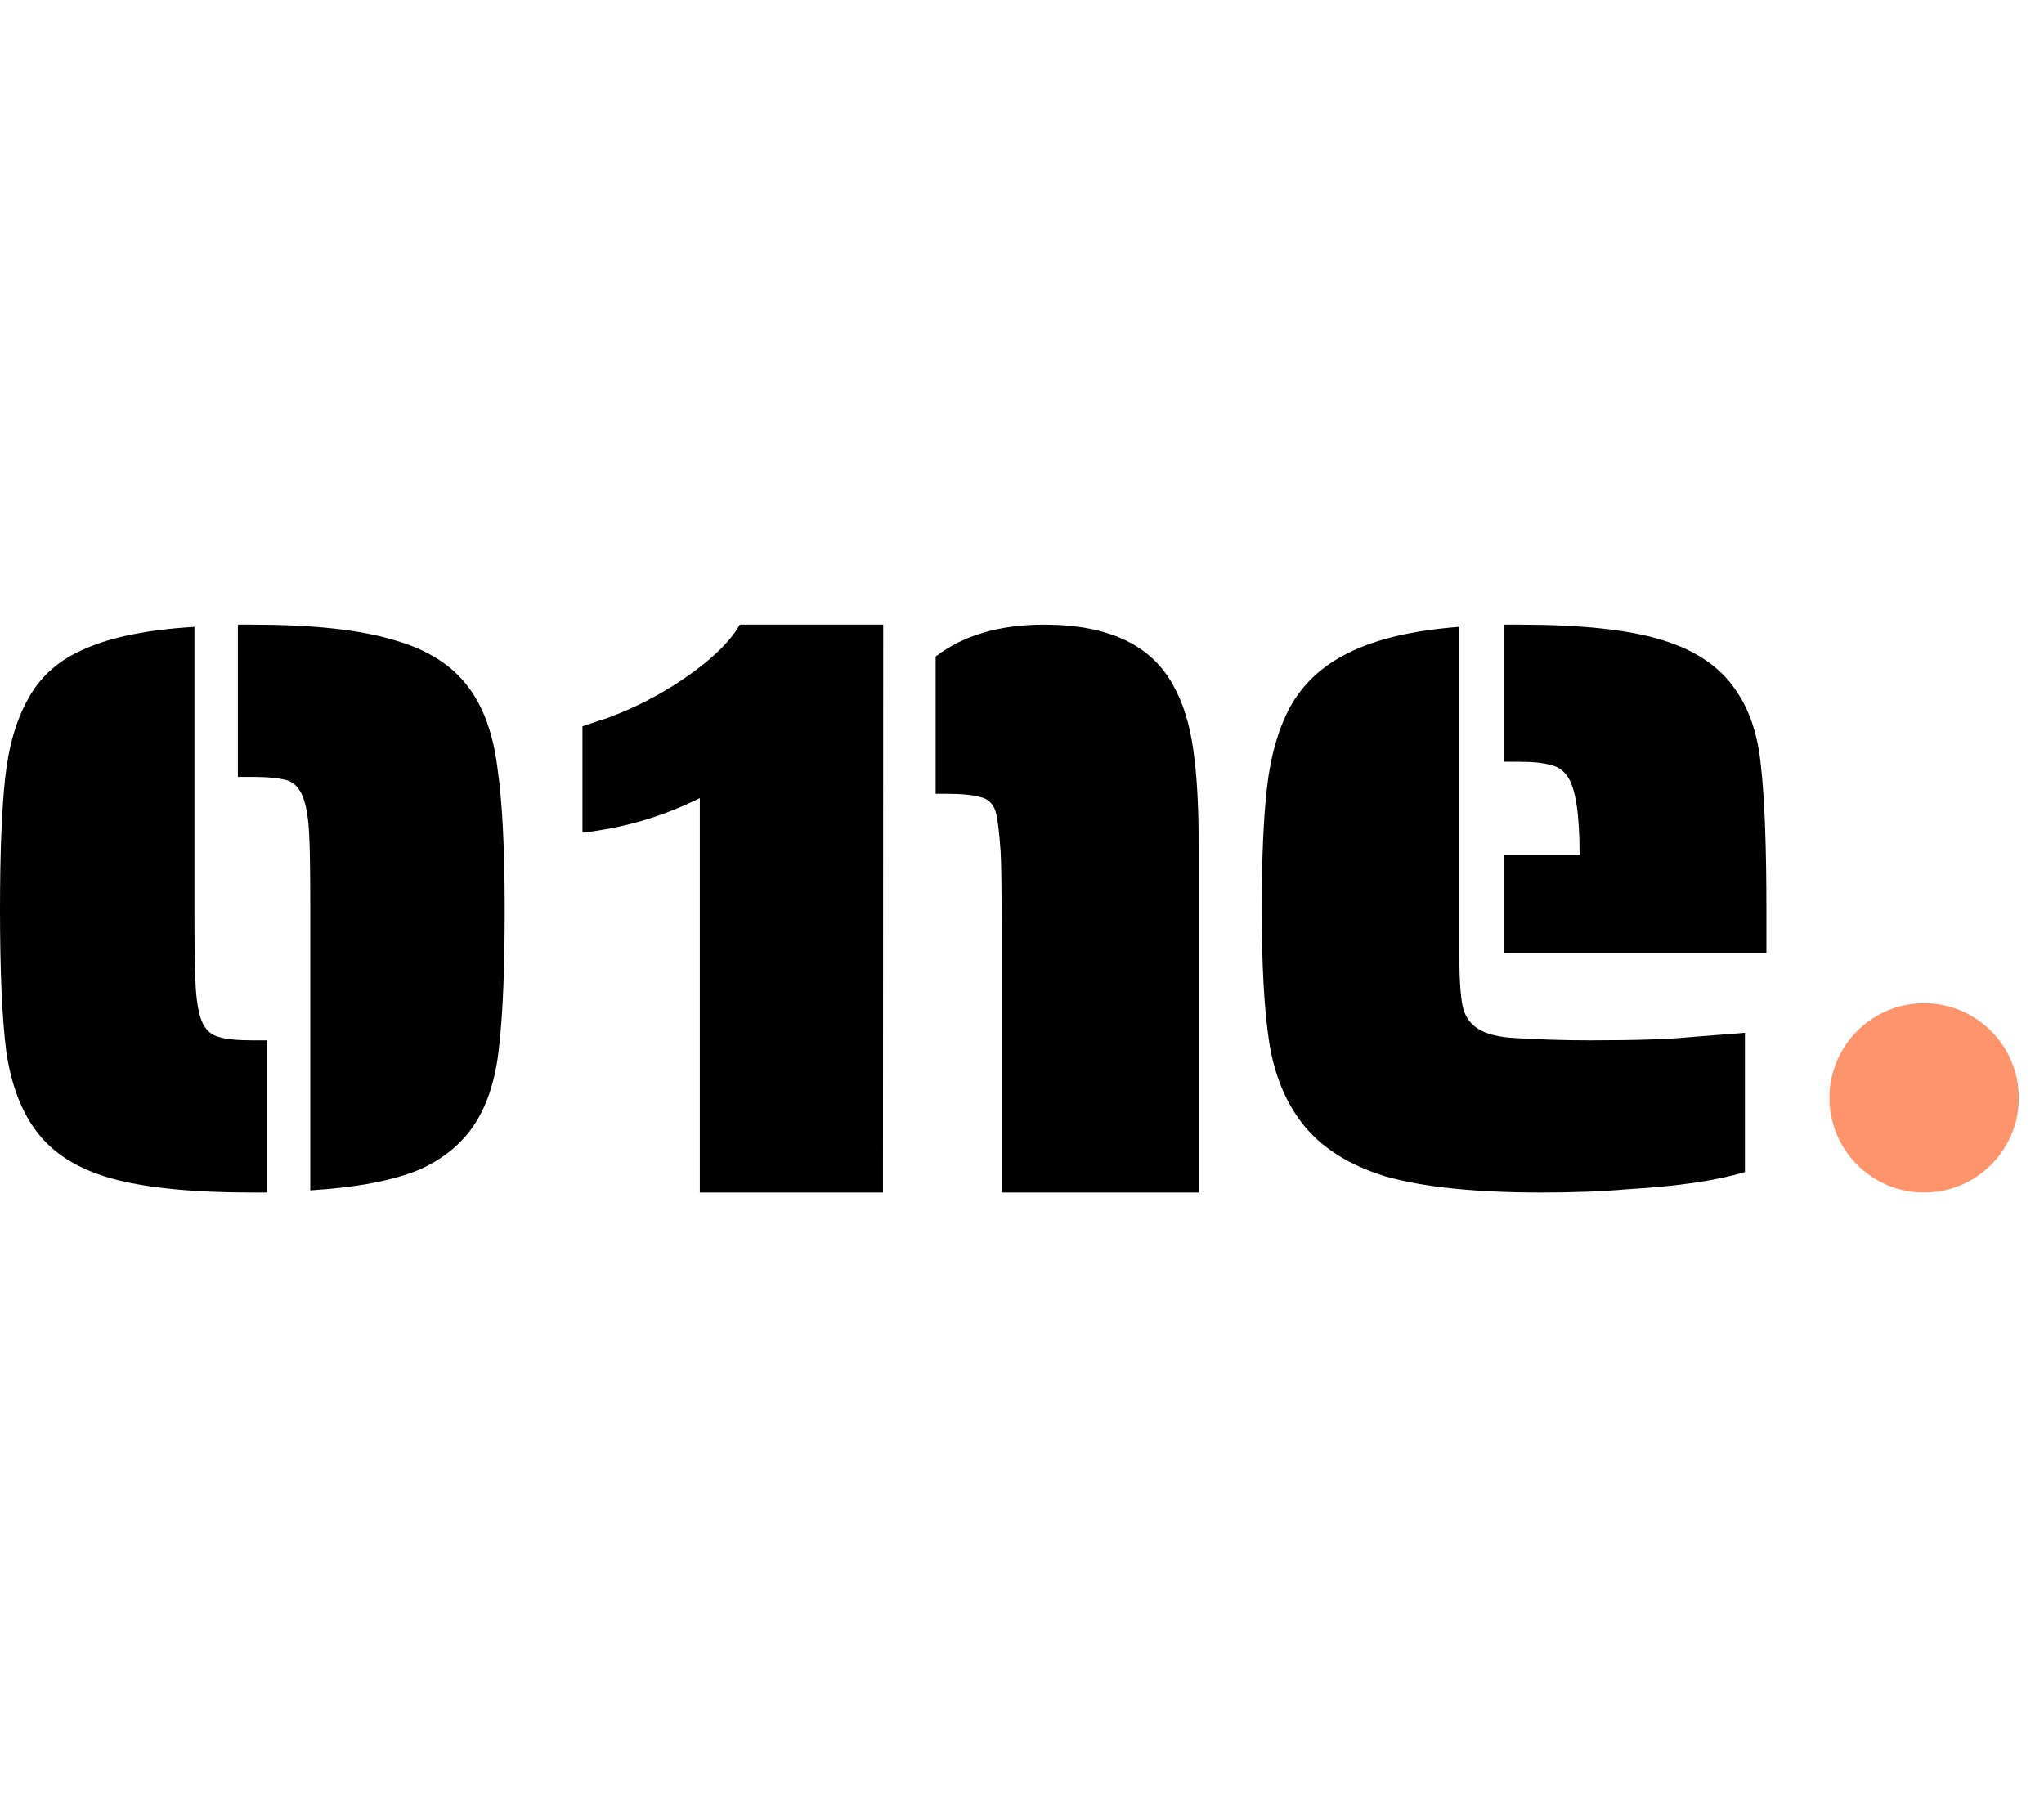 <svg width="72" height="64" viewBox="0 0 72 64" fill="none" xmlns="http://www.w3.org/2000/svg">
<g clip-path="url(#clip0_39_1031)">
<path d="M10.929 32.038C10.929 30.745 10.917 29.883 10.893 29.453C10.868 28.844 10.795 28.388 10.674 28.084C10.553 27.754 10.358 27.551 10.091 27.475C9.8 27.399 9.399 27.361 8.889 27.361H8.379V22H8.889C11.002 22 12.653 22.177 13.843 22.532C15.033 22.862 15.92 23.419 16.503 24.205C17.037 24.915 17.377 25.866 17.523 27.057C17.693 28.223 17.778 29.883 17.778 32.038C17.778 34.041 17.717 35.599 17.596 36.715C17.498 37.805 17.244 38.705 16.831 39.414C16.369 40.2 15.677 40.796 14.754 41.202C13.831 41.582 12.556 41.823 10.929 41.924V32.038ZM8.889 42C6.776 42 5.124 41.835 3.934 41.506C2.744 41.176 1.858 40.618 1.275 39.833C0.741 39.123 0.389 38.185 0.219 37.019C0.073 35.853 0 34.193 0 32.038C0 30.061 0.061 28.515 0.182 27.399C0.304 26.284 0.571 25.359 0.984 24.624C1.421 23.812 2.101 23.217 3.024 22.837C3.947 22.431 5.222 22.177 6.849 22.076V32.038C6.849 33.331 6.861 34.18 6.885 34.586C6.91 35.194 6.982 35.65 7.104 35.954C7.225 36.259 7.432 36.449 7.723 36.525C7.966 36.601 8.355 36.639 8.889 36.639H9.399V42H8.889Z" fill="black"/>
<path d="M31.103 42H24.651V28.109C23.336 28.762 21.958 29.167 20.517 29.324L20.517 25.579C21.691 25.173 21.065 25.42 21.691 25.173C22.318 24.925 22.921 24.627 23.5 24.278C24.08 23.93 24.597 23.558 25.051 23.165C25.505 22.771 25.842 22.383 26.061 22H31.111L31.103 42Z" fill="black"/>
<path d="M35.283 32.677C35.283 31.31 35.271 30.407 35.246 29.969C35.196 29.247 35.133 28.77 35.058 28.538C34.958 28.28 34.783 28.125 34.533 28.073C34.283 27.996 33.883 27.957 33.333 27.957H32.958V23.122C33.933 22.374 35.208 22 36.784 22C39.034 22 40.547 22.709 41.322 24.128C41.672 24.747 41.909 25.507 42.034 26.41C42.159 27.287 42.222 28.37 42.222 29.66V42H35.283V32.677Z" fill="black"/>
<path d="M52.993 30.099H55.641C55.641 28.679 55.502 27.767 55.225 27.361C55.073 27.133 54.872 26.994 54.62 26.943C54.367 26.867 54.002 26.829 53.523 26.829H52.993V22H53.523C55.691 22 57.355 22.177 58.516 22.532C59.701 22.887 60.571 23.47 61.125 24.281C61.63 24.991 61.932 25.904 62.033 27.019C62.159 28.134 62.222 29.807 62.222 32.038V33.559H52.993V30.099ZM54.279 42C51.959 42 50.131 41.81 48.794 41.43C47.483 41.024 46.5 40.39 45.844 39.529C45.264 38.768 44.886 37.83 44.709 36.715C44.533 35.574 44.445 34.015 44.445 32.038C44.445 30.213 44.508 28.768 44.634 27.703C44.76 26.613 45.025 25.688 45.428 24.928C45.882 24.091 46.575 23.445 47.508 22.989C48.467 22.507 49.765 22.203 51.404 22.076V33.559C51.404 34.421 51.442 35.042 51.518 35.422C51.593 35.777 51.77 36.043 52.047 36.221C52.35 36.423 52.816 36.537 53.447 36.563C54.254 36.613 55.111 36.639 56.019 36.639C57.633 36.639 58.806 36.601 59.537 36.525L61.466 36.373V41.278C60.457 41.582 59.07 41.785 57.305 41.886C56.448 41.962 55.439 42 54.279 42Z" fill="black"/>
<path d="M64.444 38.667C64.444 36.826 65.937 35.333 67.778 35.333C69.618 35.333 71.111 36.826 71.111 38.667C71.111 40.508 69.618 42 67.778 42C65.937 42 64.444 40.508 64.444 38.667Z" fill="#FF936B"/>
</g>
<defs>
<clipPath id="clip0_39_1031">
<rect width="72" height="20" fill="white" transform="translate(0 22)"/>
</clipPath>
</defs>
</svg>
